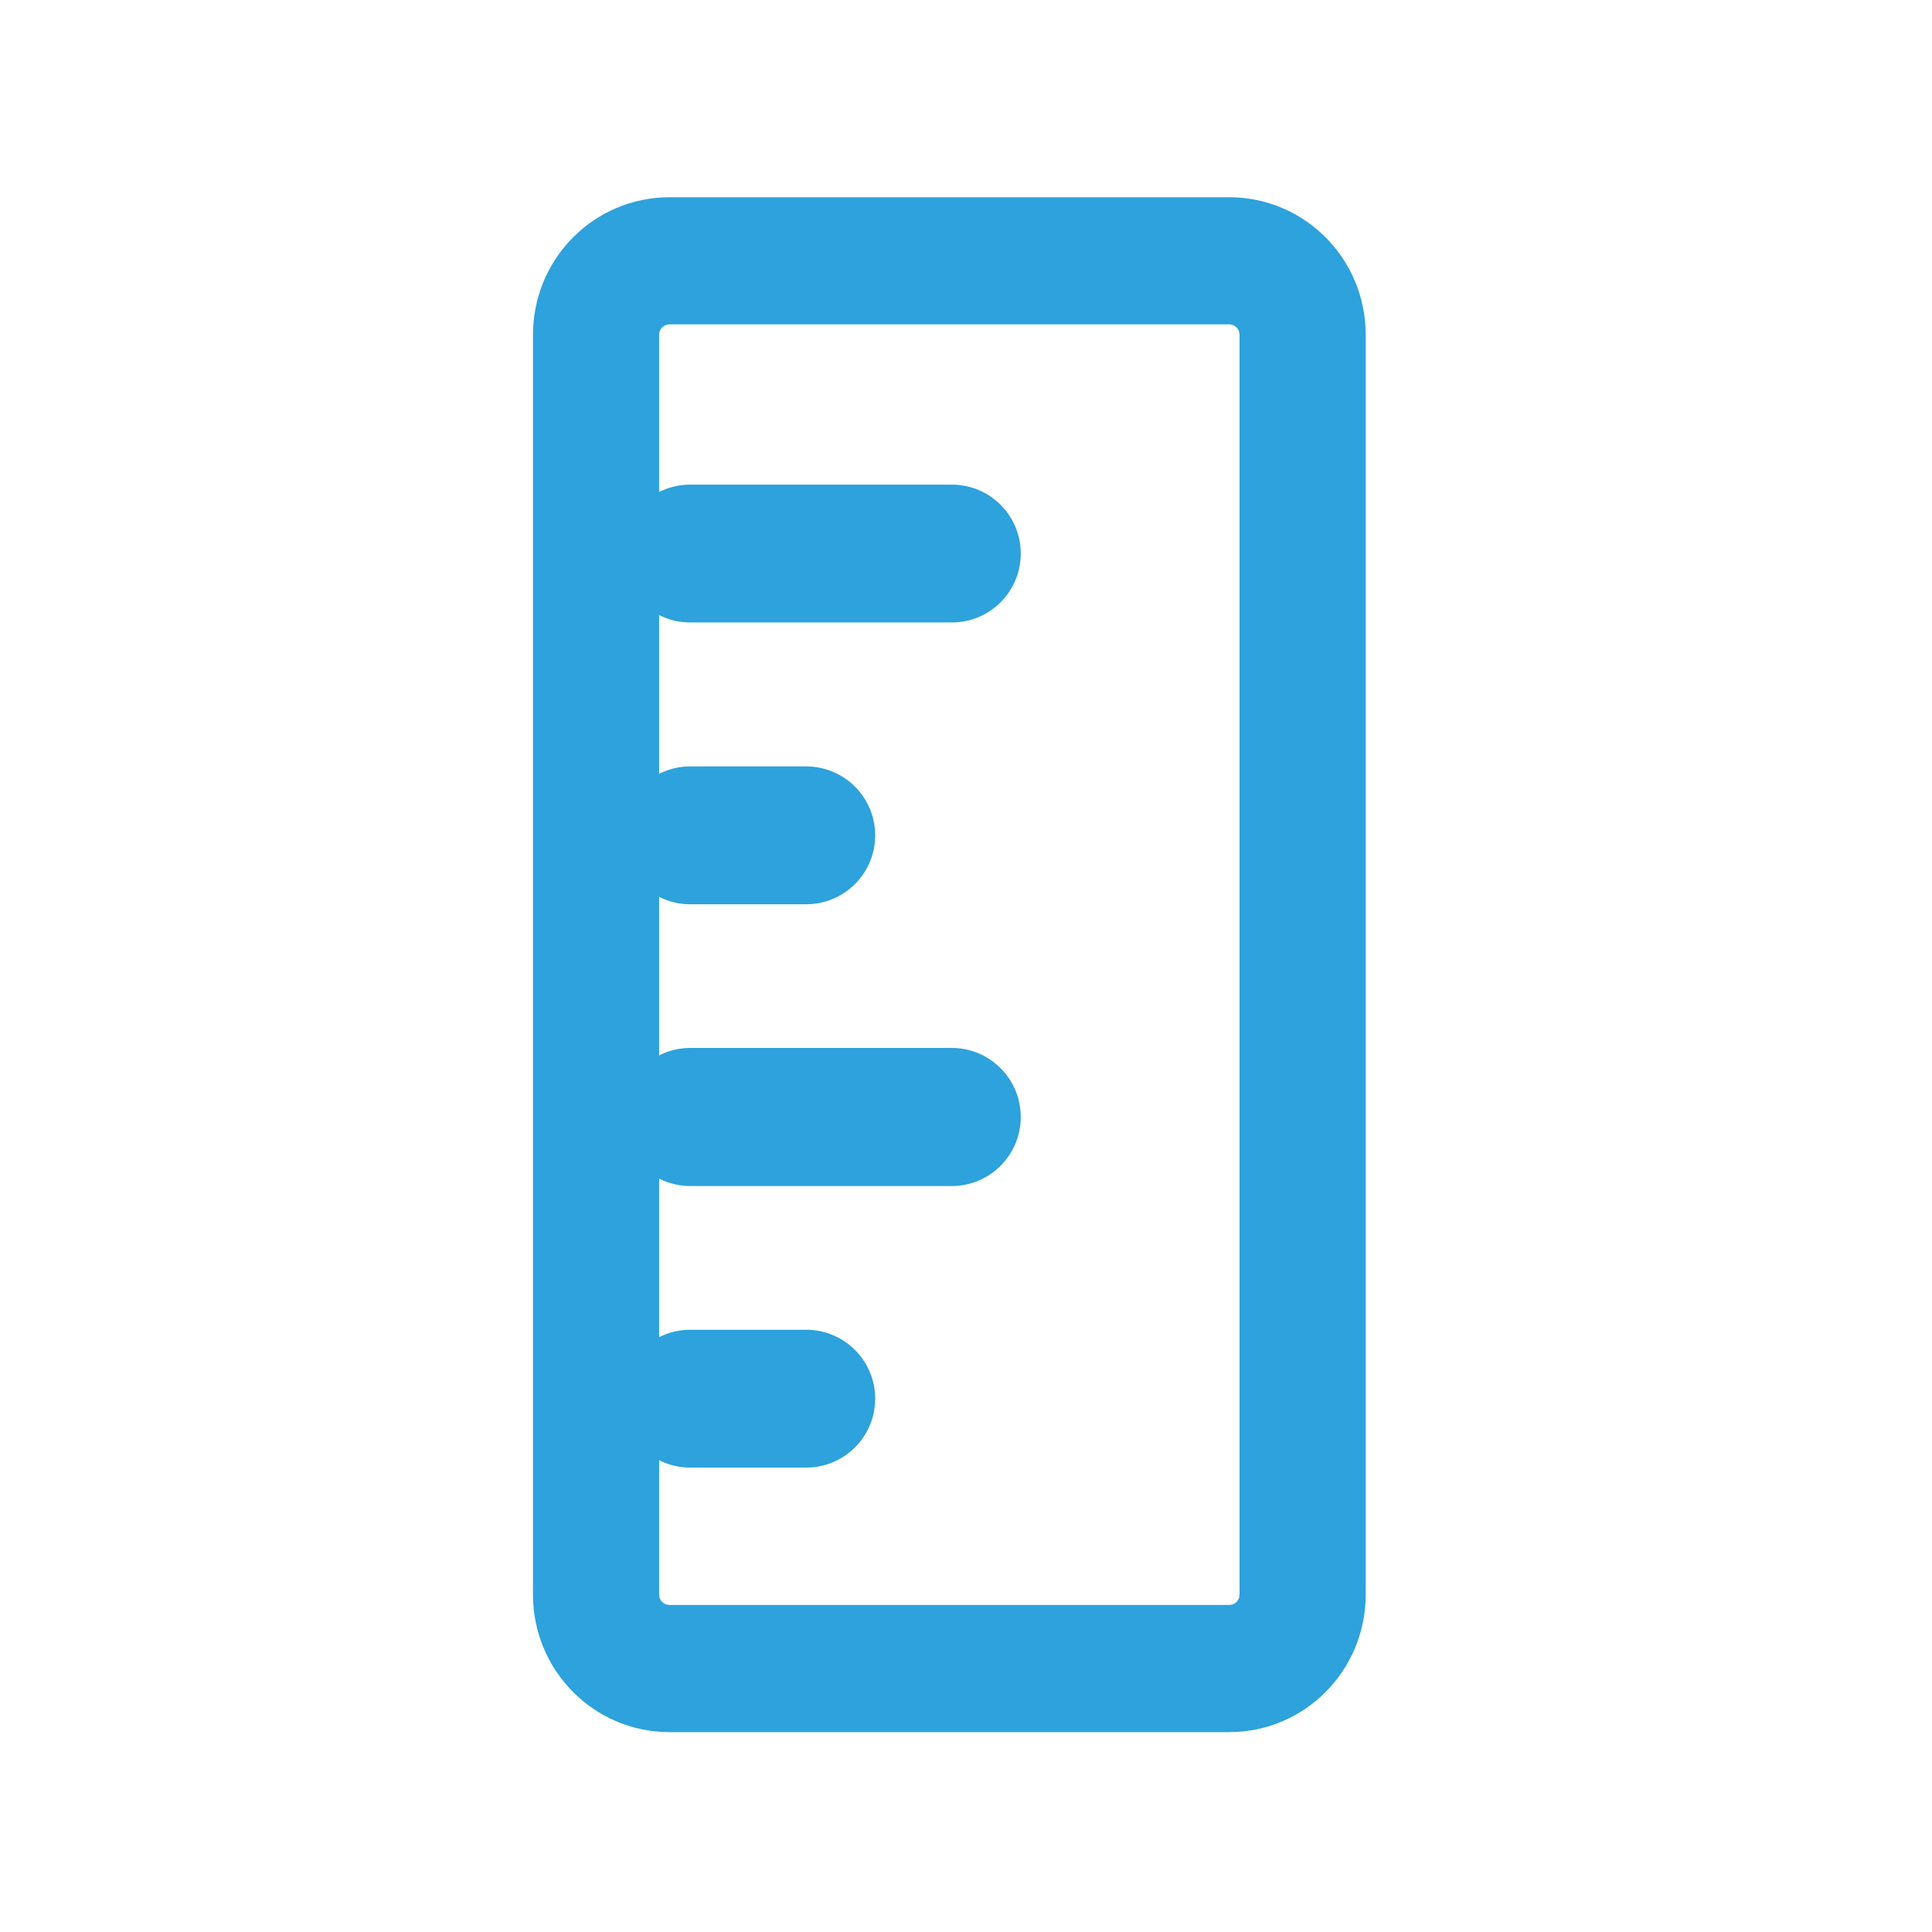 <svg width="64" height="64" viewBox="0 0 64 64" fill="none" xmlns="http://www.w3.org/2000/svg">
<path d="M21.835 11.092C21.835 10.898 21.985 10.746 22.177 10.746L40.719 10.746C40.911 10.746 41.062 10.898 41.062 11.092L41.062 52.821C41.062 53.015 40.911 53.166 40.719 53.166L22.177 53.166C21.985 53.166 21.835 53.015 21.835 52.821L21.835 11.092ZM17.655 11.092L17.655 52.821C17.655 55.34 19.678 57.379 22.177 57.379L40.719 57.379C43.218 57.379 45.241 55.34 45.241 52.821L45.241 11.092C45.241 8.573 43.218 6.534 40.719 6.534L22.177 6.534C19.678 6.534 17.655 8.573 17.655 11.092Z" fill="#2DA2DC"/>
<path d="M22.864 44.05C21.603 44.05 20.581 45.072 20.581 46.333C20.581 47.594 21.603 48.616 22.864 48.616L26.707 48.616C27.968 48.616 28.991 47.594 28.991 46.333C28.991 45.072 27.968 44.05 26.707 44.05L22.864 44.05Z" fill="#2DA2DC"/>
<path d="M22.869 34.714C21.605 34.714 20.581 35.738 20.581 37.002C20.581 38.265 21.605 39.289 22.869 39.289L31.527 39.289C32.79 39.289 33.814 38.265 33.814 37.002C33.814 35.738 32.79 34.714 31.527 34.714L22.869 34.714Z" fill="#2DA2DC"/>
<path d="M22.864 25.389C21.603 25.389 20.581 26.411 20.581 27.672C20.581 28.933 21.603 29.955 22.864 29.955L26.707 29.955C27.968 29.955 28.991 28.933 28.991 27.672C28.991 26.411 27.968 25.389 26.707 25.389L22.864 25.389Z" fill="#2DA2DC"/>
<path d="M22.864 16.054C21.603 16.054 20.581 17.076 20.581 18.337C20.581 19.598 21.603 20.62 22.864 20.62L31.531 20.62C32.792 20.62 33.814 19.598 33.814 18.337C33.814 17.076 32.792 16.054 31.531 16.054L22.864 16.054Z" fill="#2DA2DC"/>
</svg>
